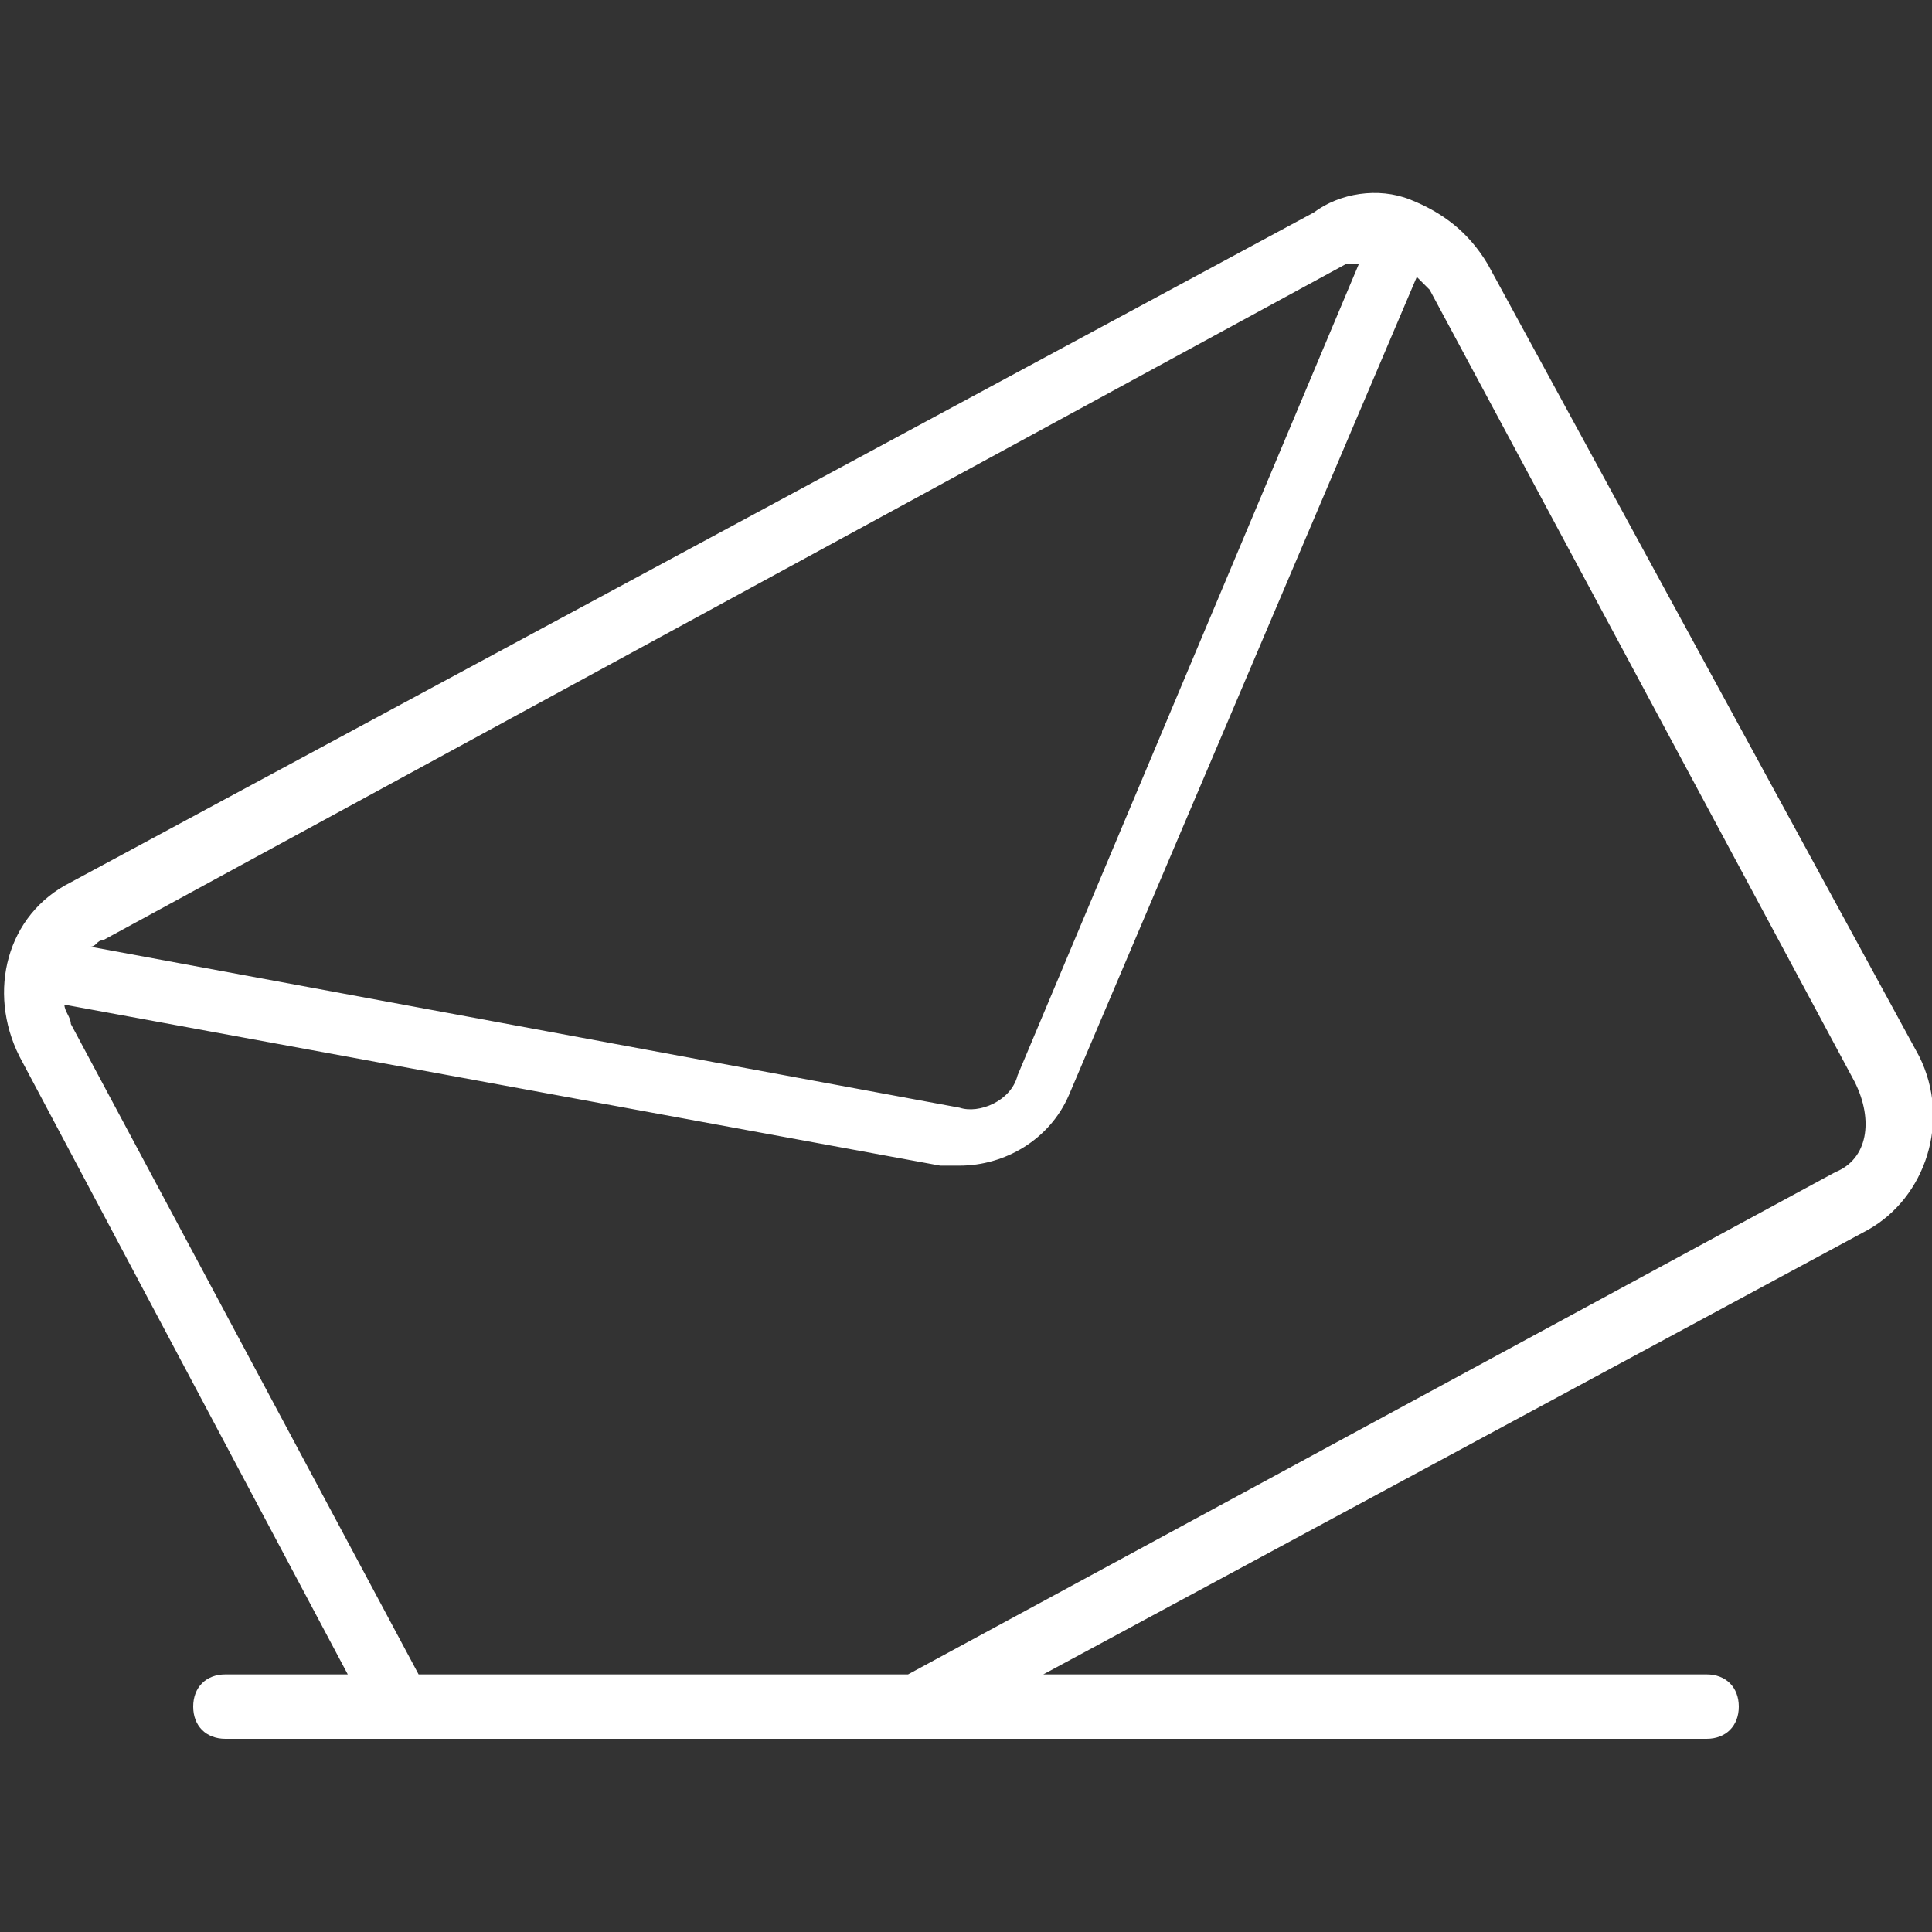 <?xml version="1.0" encoding="utf-8"?>
<!-- Generator: Adobe Illustrator 27.0.0, SVG Export Plug-In . SVG Version: 6.00 Build 0)  -->
<svg version="1.1" id="Layer_1" xmlns="http://www.w3.org/2000/svg" xmlns:xlink="http://www.w3.org/1999/xlink" x="0px" y="0px"
	 viewBox="0 0 30 30" style="enable-background:new 0 0 30 30;" xml:space="preserve">
<rect x="0" y="0" width="30" height="30" fill="#333333" stroke="none"/>
<style type="text/css">
	.st0{fill:#FFFFFF;}
</style>
<path class="st0" d="M29.8,16.4L23.1,4.1c-0.3-0.5-0.7-0.8-1.2-1S20.8,3,20.4,3.3L1.1,13.7c-1,0.5-1.3,1.7-0.8,2.7L5.4,26H3.5
	C3.2,26,3,26.2,3,26.5S3.2,27,3.5,27h23c0.3,0,0.5-0.2,0.5-0.5S26.8,26,26.5,26H16.2L29,19.1C29.9,18.6,30.3,17.4,29.8,16.4z
	 M20.9,4.1c0.1,0,0.1,0,0.2,0l-5.3,12.6c-0.1,0.4-0.6,0.6-0.9,0.5L1.4,14.7c0.1,0,0.1-0.1,0.2-0.1L20.9,4.1z M28.5,18.2L14.1,26H6.5
	L1.1,15.9c0-0.1-0.1-0.2-0.1-0.3l13.6,2.5c0.1,0,0.2,0,0.3,0c0.7,0,1.4-0.4,1.7-1.1L22,4.3c0.1,0.1,0.1,0.1,0.2,0.2l6.6,12.3
	C29.1,17.4,29,18,28.5,18.2z"/>
</svg>
